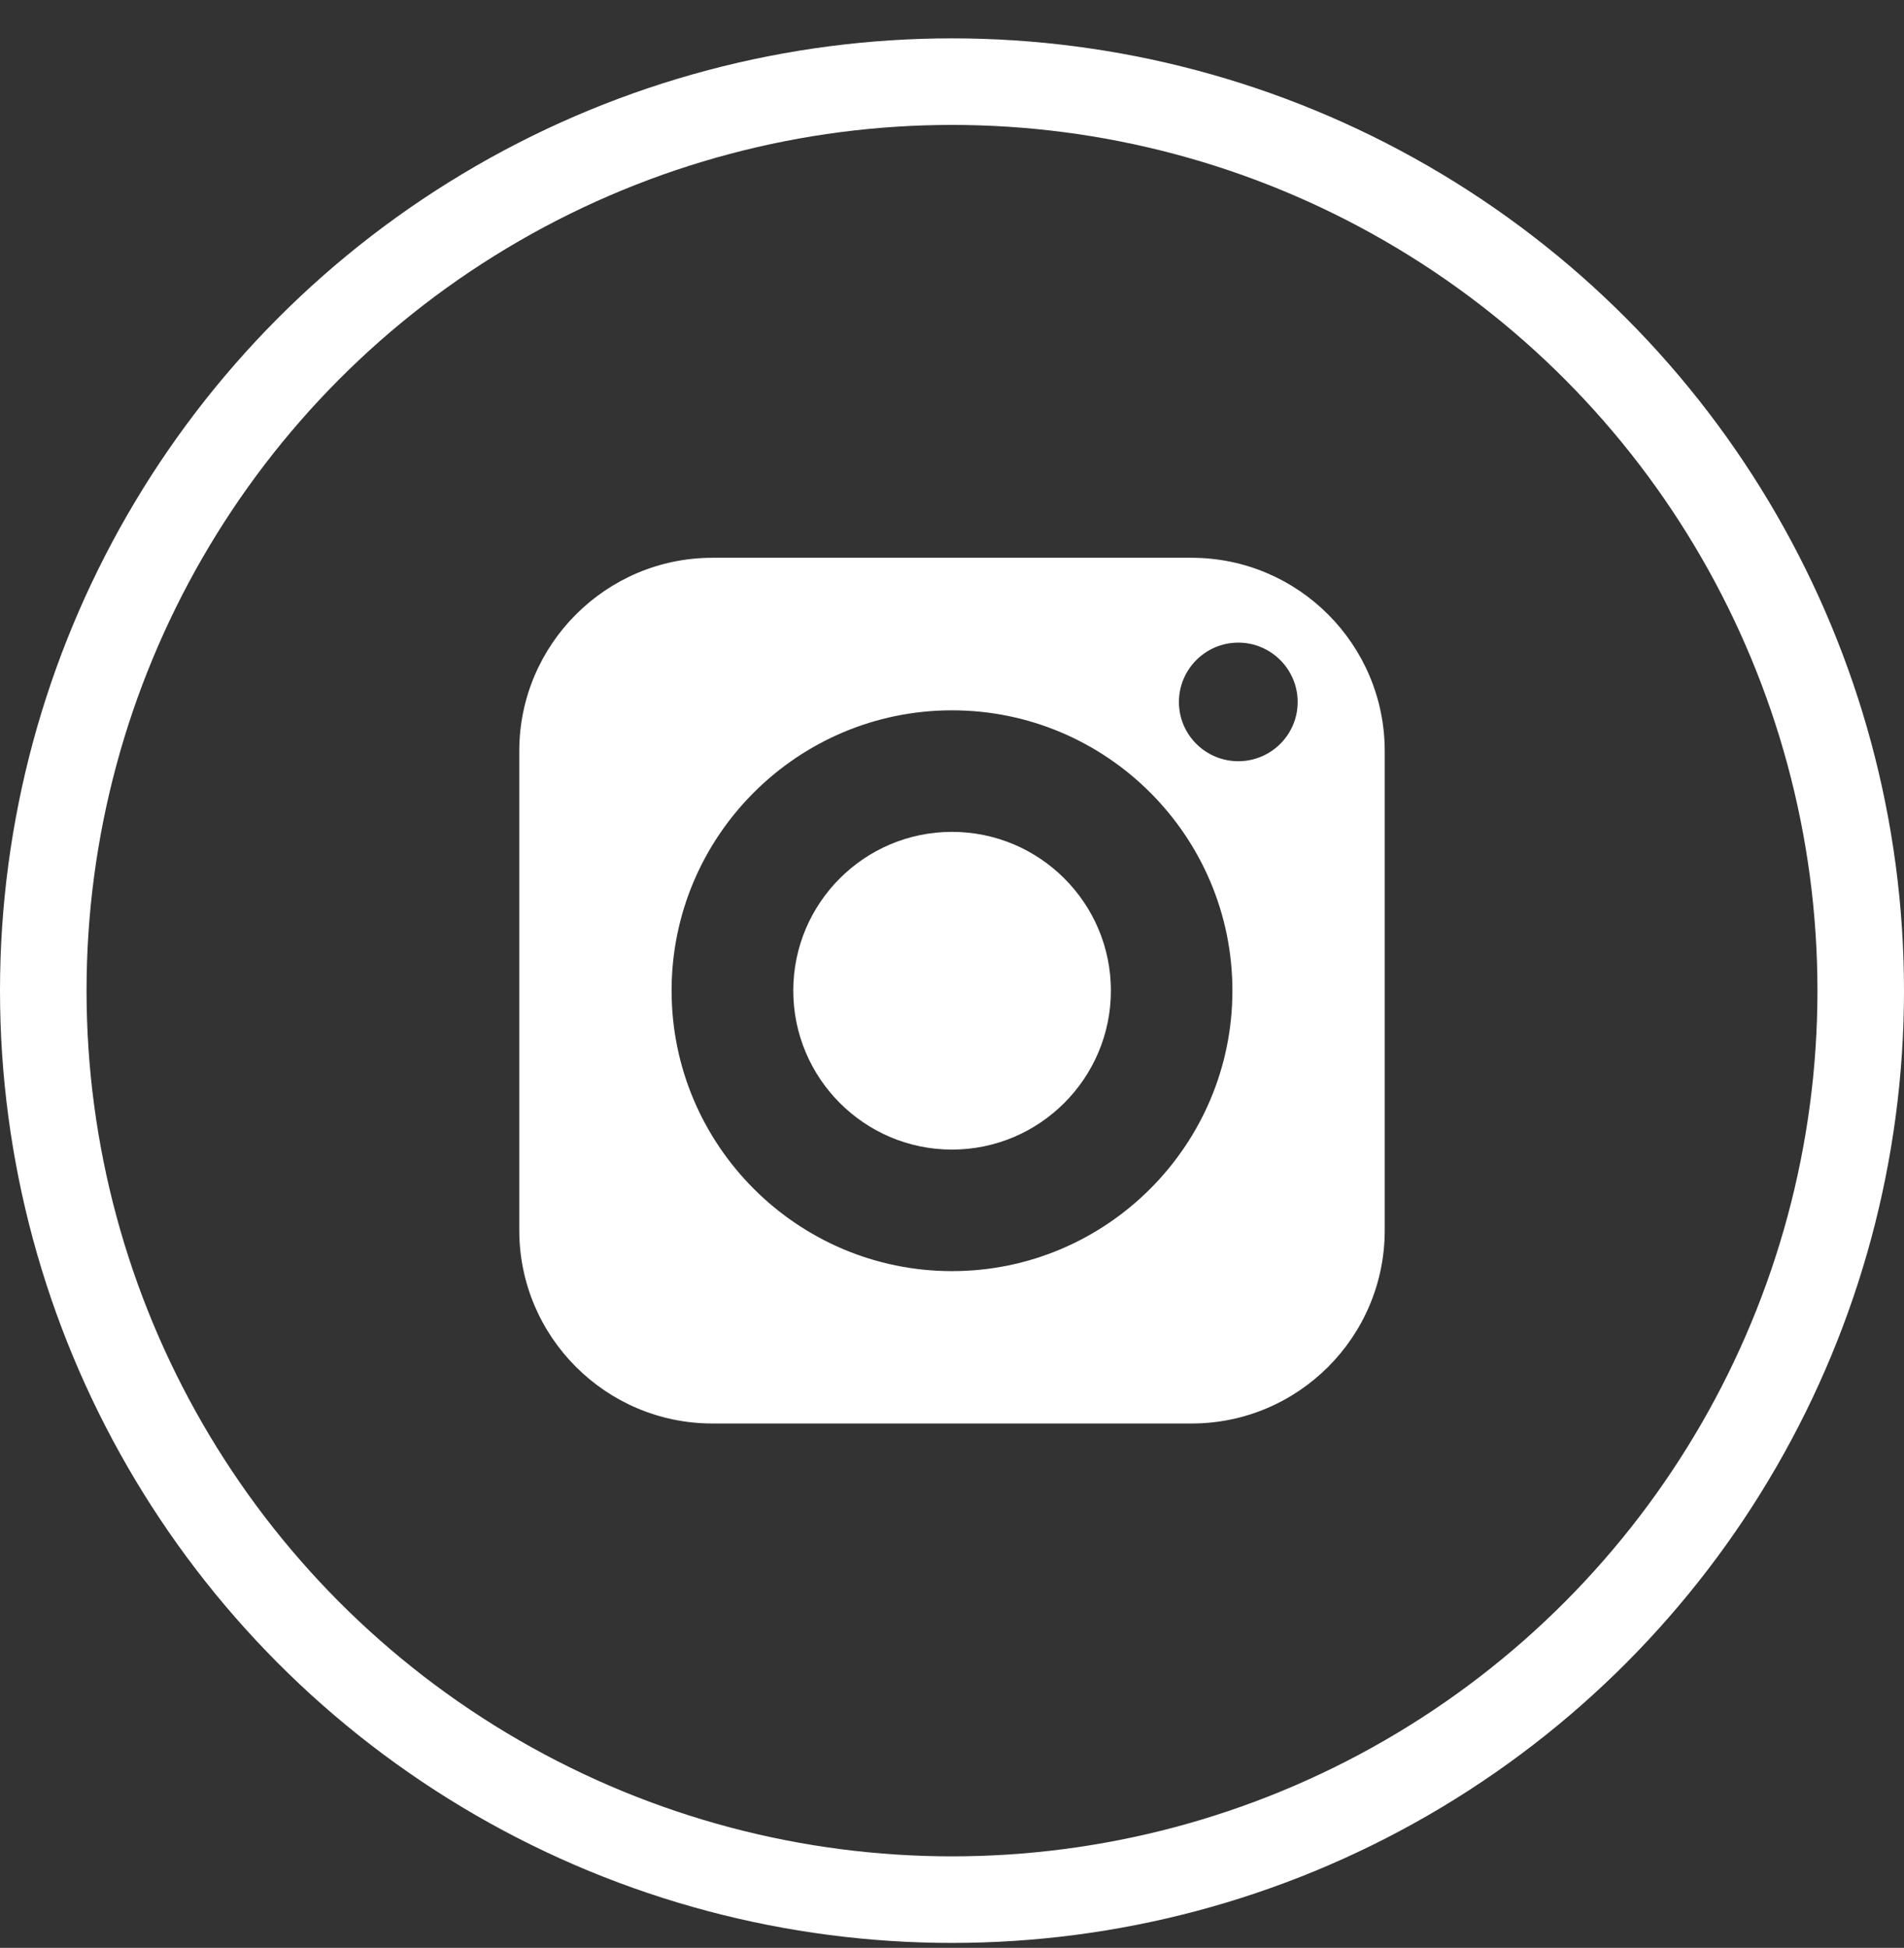 <svg width="44" height="45" viewBox="0 0 44 45" fill="none" xmlns="http://www.w3.org/2000/svg">
<rect x="0" y="0" width="44" height="45" fill="#333333" stroke="none"/>
<circle cx="22" cy="22.886" r="21" stroke="white" stroke-width="2"/>
<path d="M22 19.218C19.976 19.218 18.332 20.862 18.332 22.886C18.332 24.91 19.976 26.558 22 26.558C24.024 26.558 25.672 24.91 25.672 22.886C25.672 20.862 24.024 19.218 22 19.218Z" fill="white"/>
<path d="M27.536 12.886H16.464C14.004 12.886 12 14.89 12 17.35V28.422C12 30.886 14.004 32.886 16.464 32.886H27.536C30 32.886 32 30.886 32 28.422V17.35C32 14.89 30 12.886 27.536 12.886ZM22 29.366C18.428 29.366 15.52 26.458 15.52 22.886C15.52 19.314 18.428 16.41 22 16.41C25.572 16.41 28.48 19.314 28.48 22.886C28.48 26.458 25.572 29.366 22 29.366ZM28.616 17.586C27.86 17.586 27.244 16.974 27.244 16.218C27.244 15.462 27.86 14.846 28.616 14.846C29.372 14.846 29.988 15.462 29.988 16.218C29.988 16.974 29.372 17.586 28.616 17.586Z" fill="white"/>
</svg>
